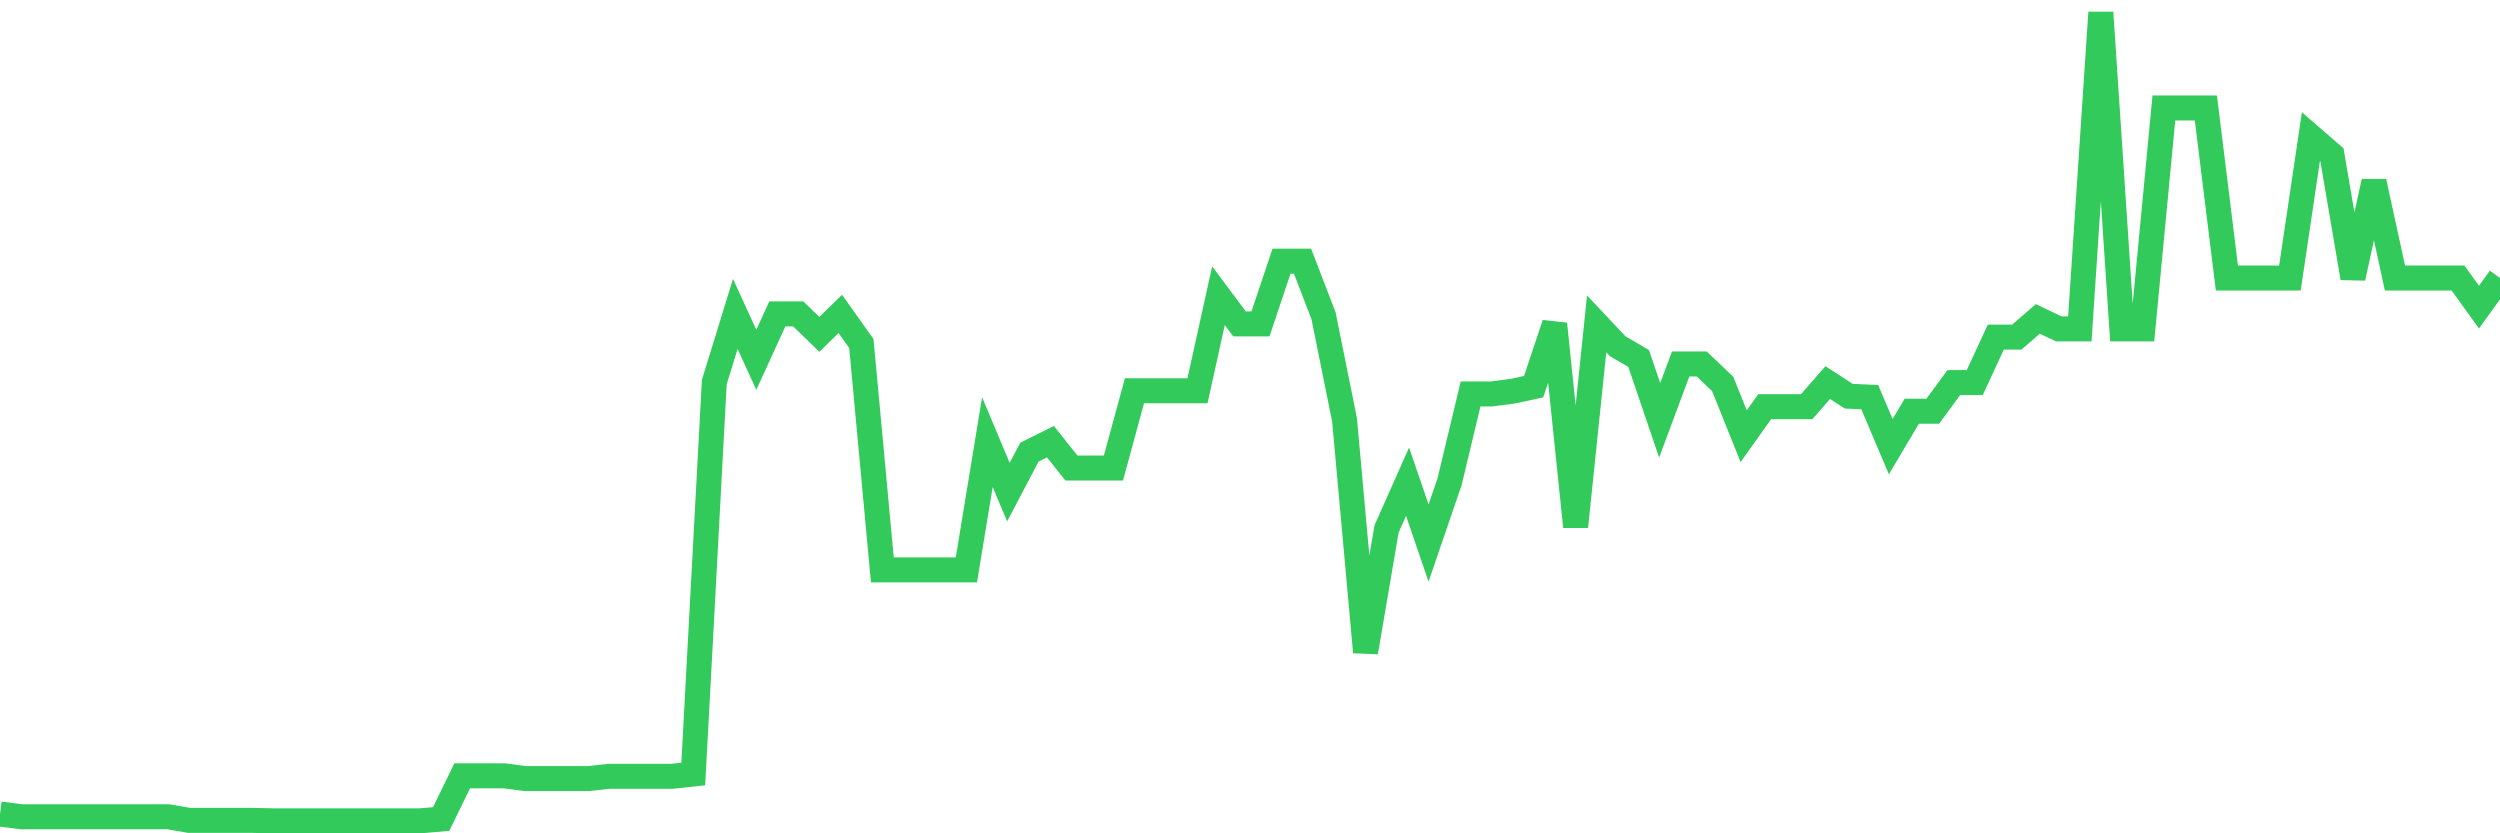 <svg
  xmlns="http://www.w3.org/2000/svg"
  xmlns:xlink="http://www.w3.org/1999/xlink"
  width="120"
  height="40"
  viewBox="0 0 120 40"
  preserveAspectRatio="none"
>
  <polyline
    points="0,39.073 1.008,39.204 2.017,39.204 3.025,39.204 4.034,39.204 5.042,39.204 6.05,39.204 7.059,39.204 8.067,39.204 9.076,39.378 10.084,39.378 11.092,39.378 12.101,39.378 13.109,39.4 14.118,39.4 15.126,39.4 16.134,39.4 17.143,39.4 18.151,39.4 19.16,39.4 20.168,39.4 21.176,39.313 22.185,37.24 23.193,37.24 24.202,37.24 25.21,37.371 26.218,37.371 27.227,37.371 28.235,37.371 29.244,37.261 30.252,37.261 31.261,37.261 32.269,37.261 33.277,37.152 34.286,18.342 35.294,15.068 36.303,17.272 37.311,15.068 38.319,15.068 39.328,16.05 40.336,15.068 41.345,16.487 42.353,27.354 43.361,27.354 44.37,27.354 45.378,27.354 46.387,27.354 47.395,21.222 48.403,23.622 49.412,21.702 50.42,21.2 51.429,22.466 52.437,22.466 53.445,22.466 54.454,18.756 55.462,18.756 56.471,18.756 57.479,18.756 58.487,14.195 59.496,15.548 60.504,15.548 61.513,12.537 62.521,12.537 63.529,15.155 64.538,20.153 65.546,31.304 66.555,25.39 67.563,23.121 68.571,26.067 69.58,23.121 70.588,18.909 71.597,18.909 72.605,18.778 73.613,18.56 74.622,15.548 75.63,25.281 76.639,15.548 77.647,16.618 78.655,17.207 79.664,20.175 80.672,17.469 81.681,17.469 82.689,18.429 83.697,20.938 84.706,19.52 85.714,19.52 86.723,19.52 87.731,18.363 88.739,19.018 89.748,19.062 90.756,21.44 91.765,19.738 92.773,19.738 93.782,18.363 94.79,18.363 95.798,16.181 96.807,16.181 97.815,15.308 98.824,15.788 99.832,15.788 100.84,0.6 101.849,15.788 102.857,15.788 103.866,5.183 104.874,5.183 105.882,5.183 106.891,13.344 107.899,13.344 108.908,13.344 109.916,13.344 110.924,6.557 111.933,7.43 112.941,13.344 113.95,8.718 114.958,13.344 115.966,13.344 116.975,13.344 117.983,13.344 118.992,14.741 120,13.344"
    fill="none"
    stroke="#32ca5b"
    stroke-width="1.2"
  >
  </polyline>
</svg>